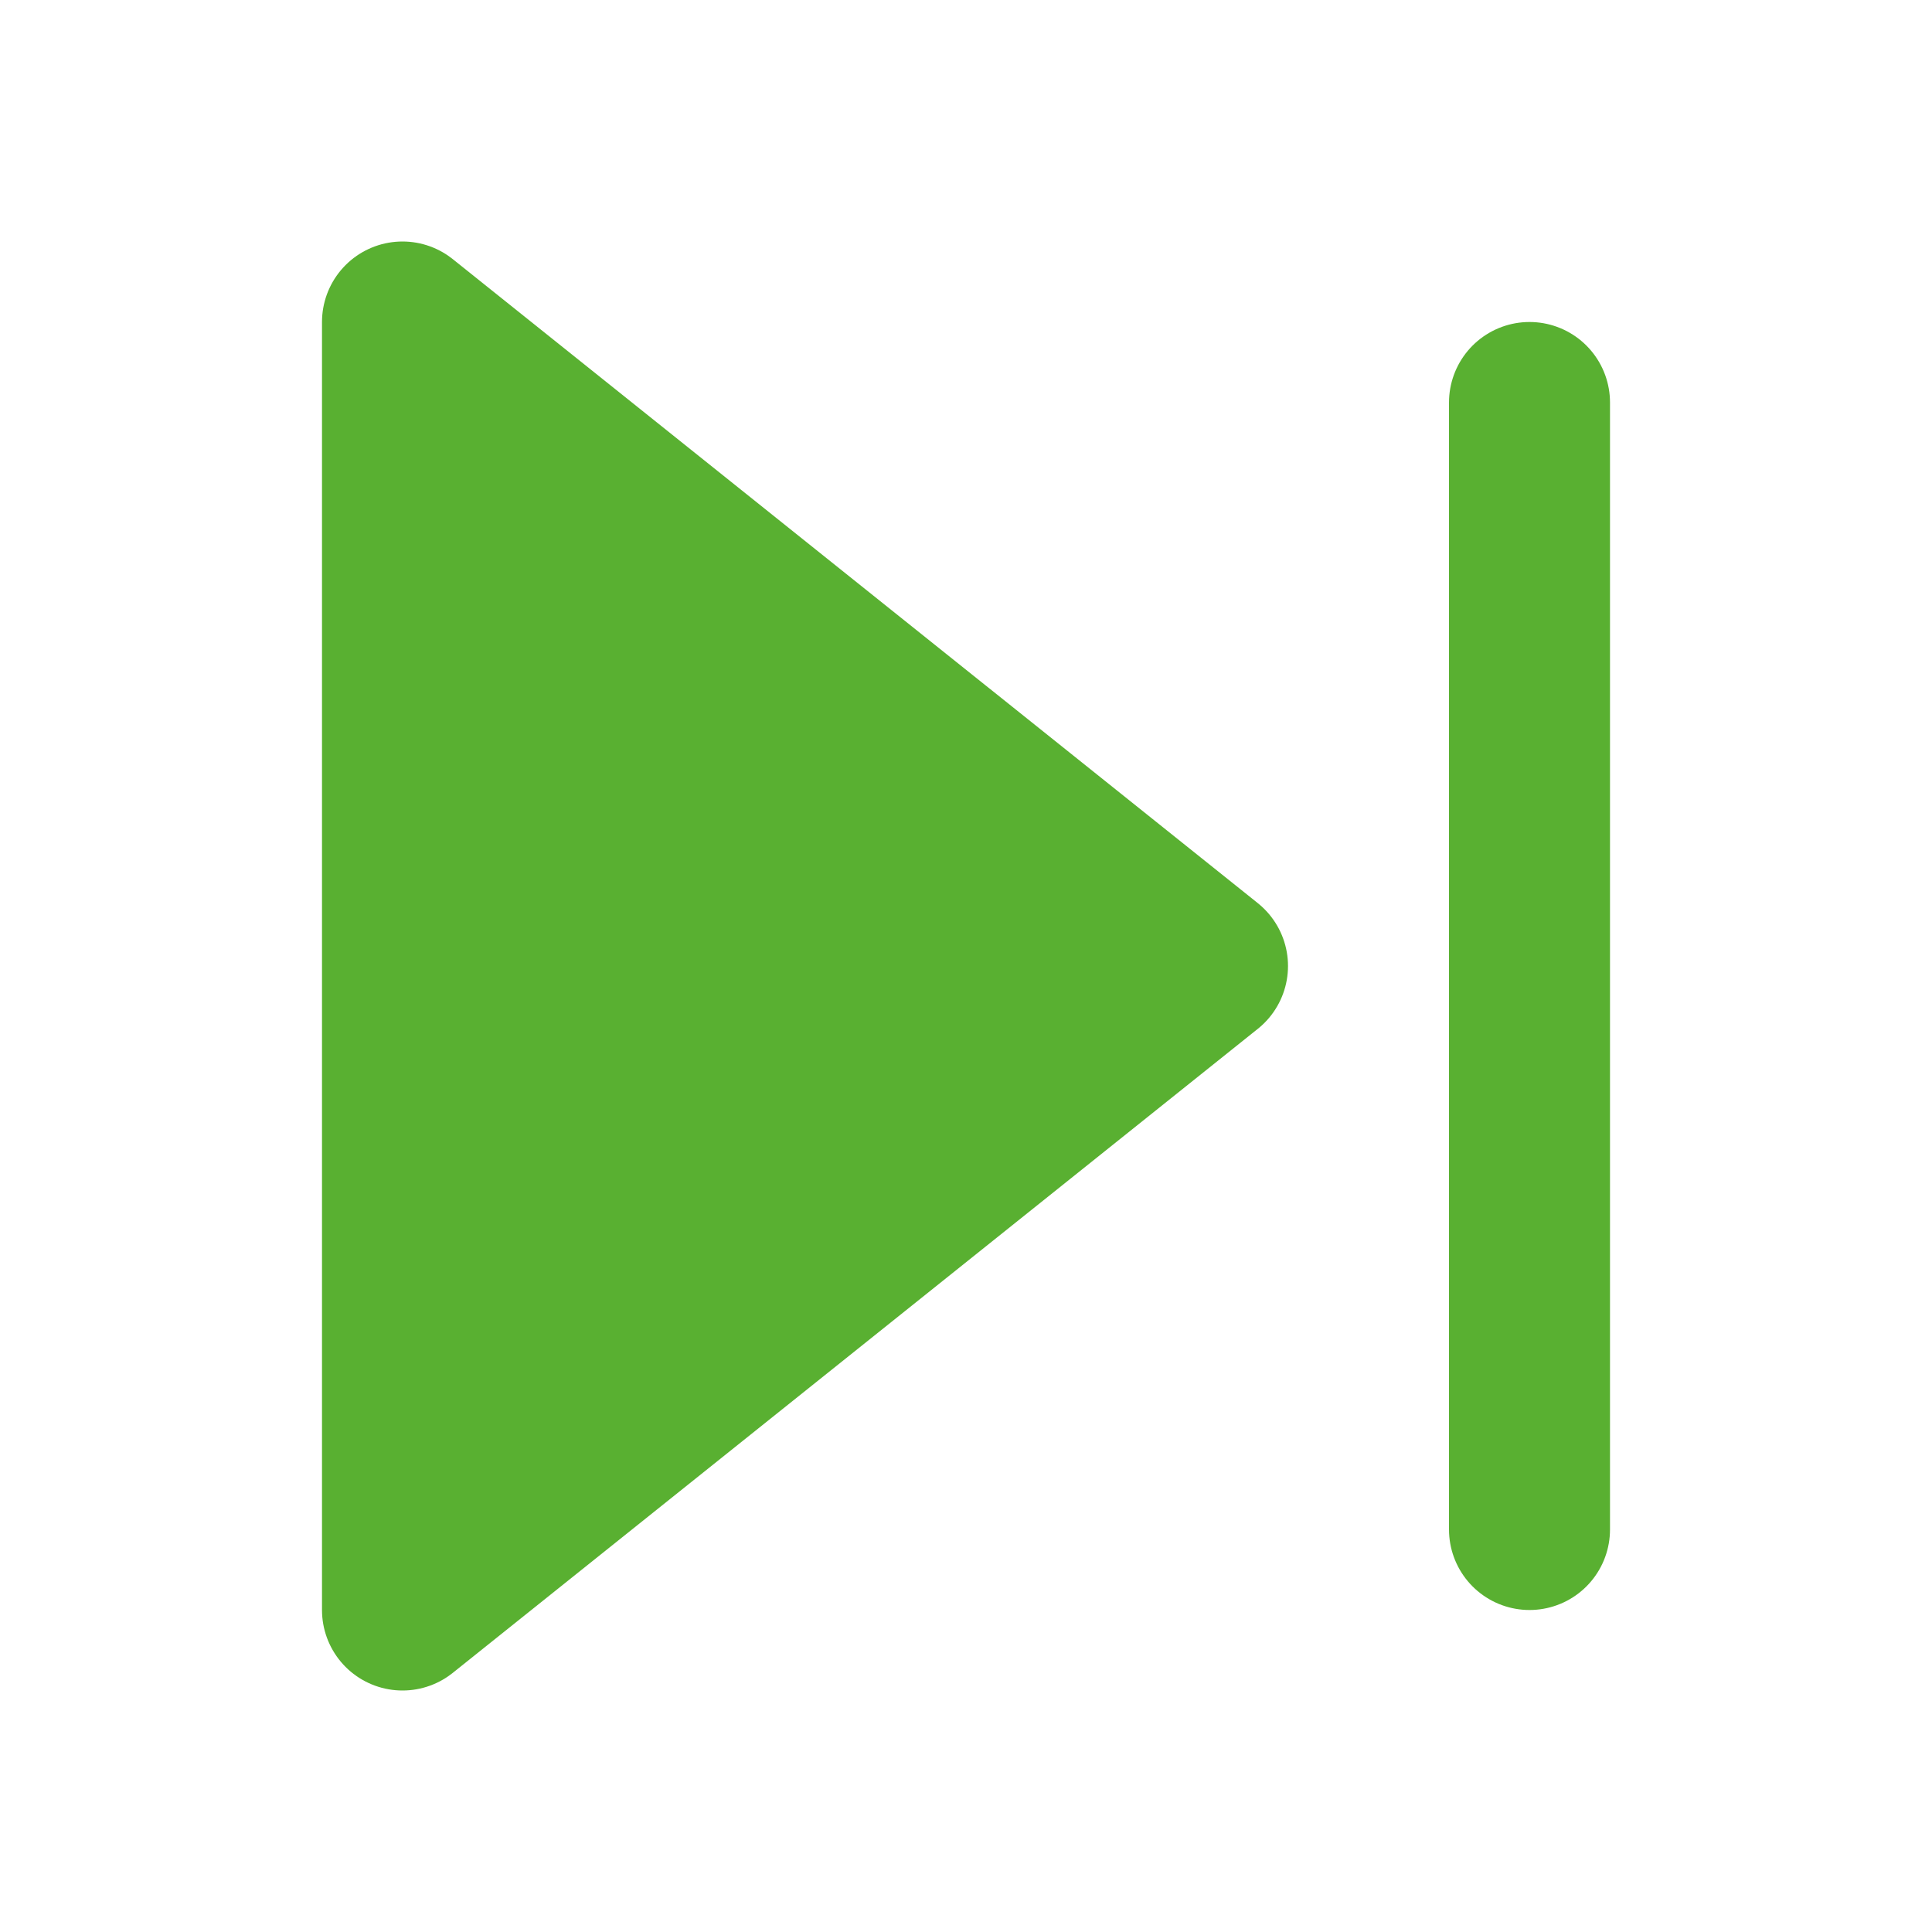 <svg xmlns="http://www.w3.org/2000/svg" width="40" height="40" viewBox="0 0 24 24" fill="#59B031" stroke="#59B031" stroke-width="2" stroke-linecap="round" stroke-linejoin="round">
  <polygon points="5 4 15 12 5 20 5 4"></polygon>
  <line x1="19" y1="5" x2="19" y2="19"></line>
</svg>